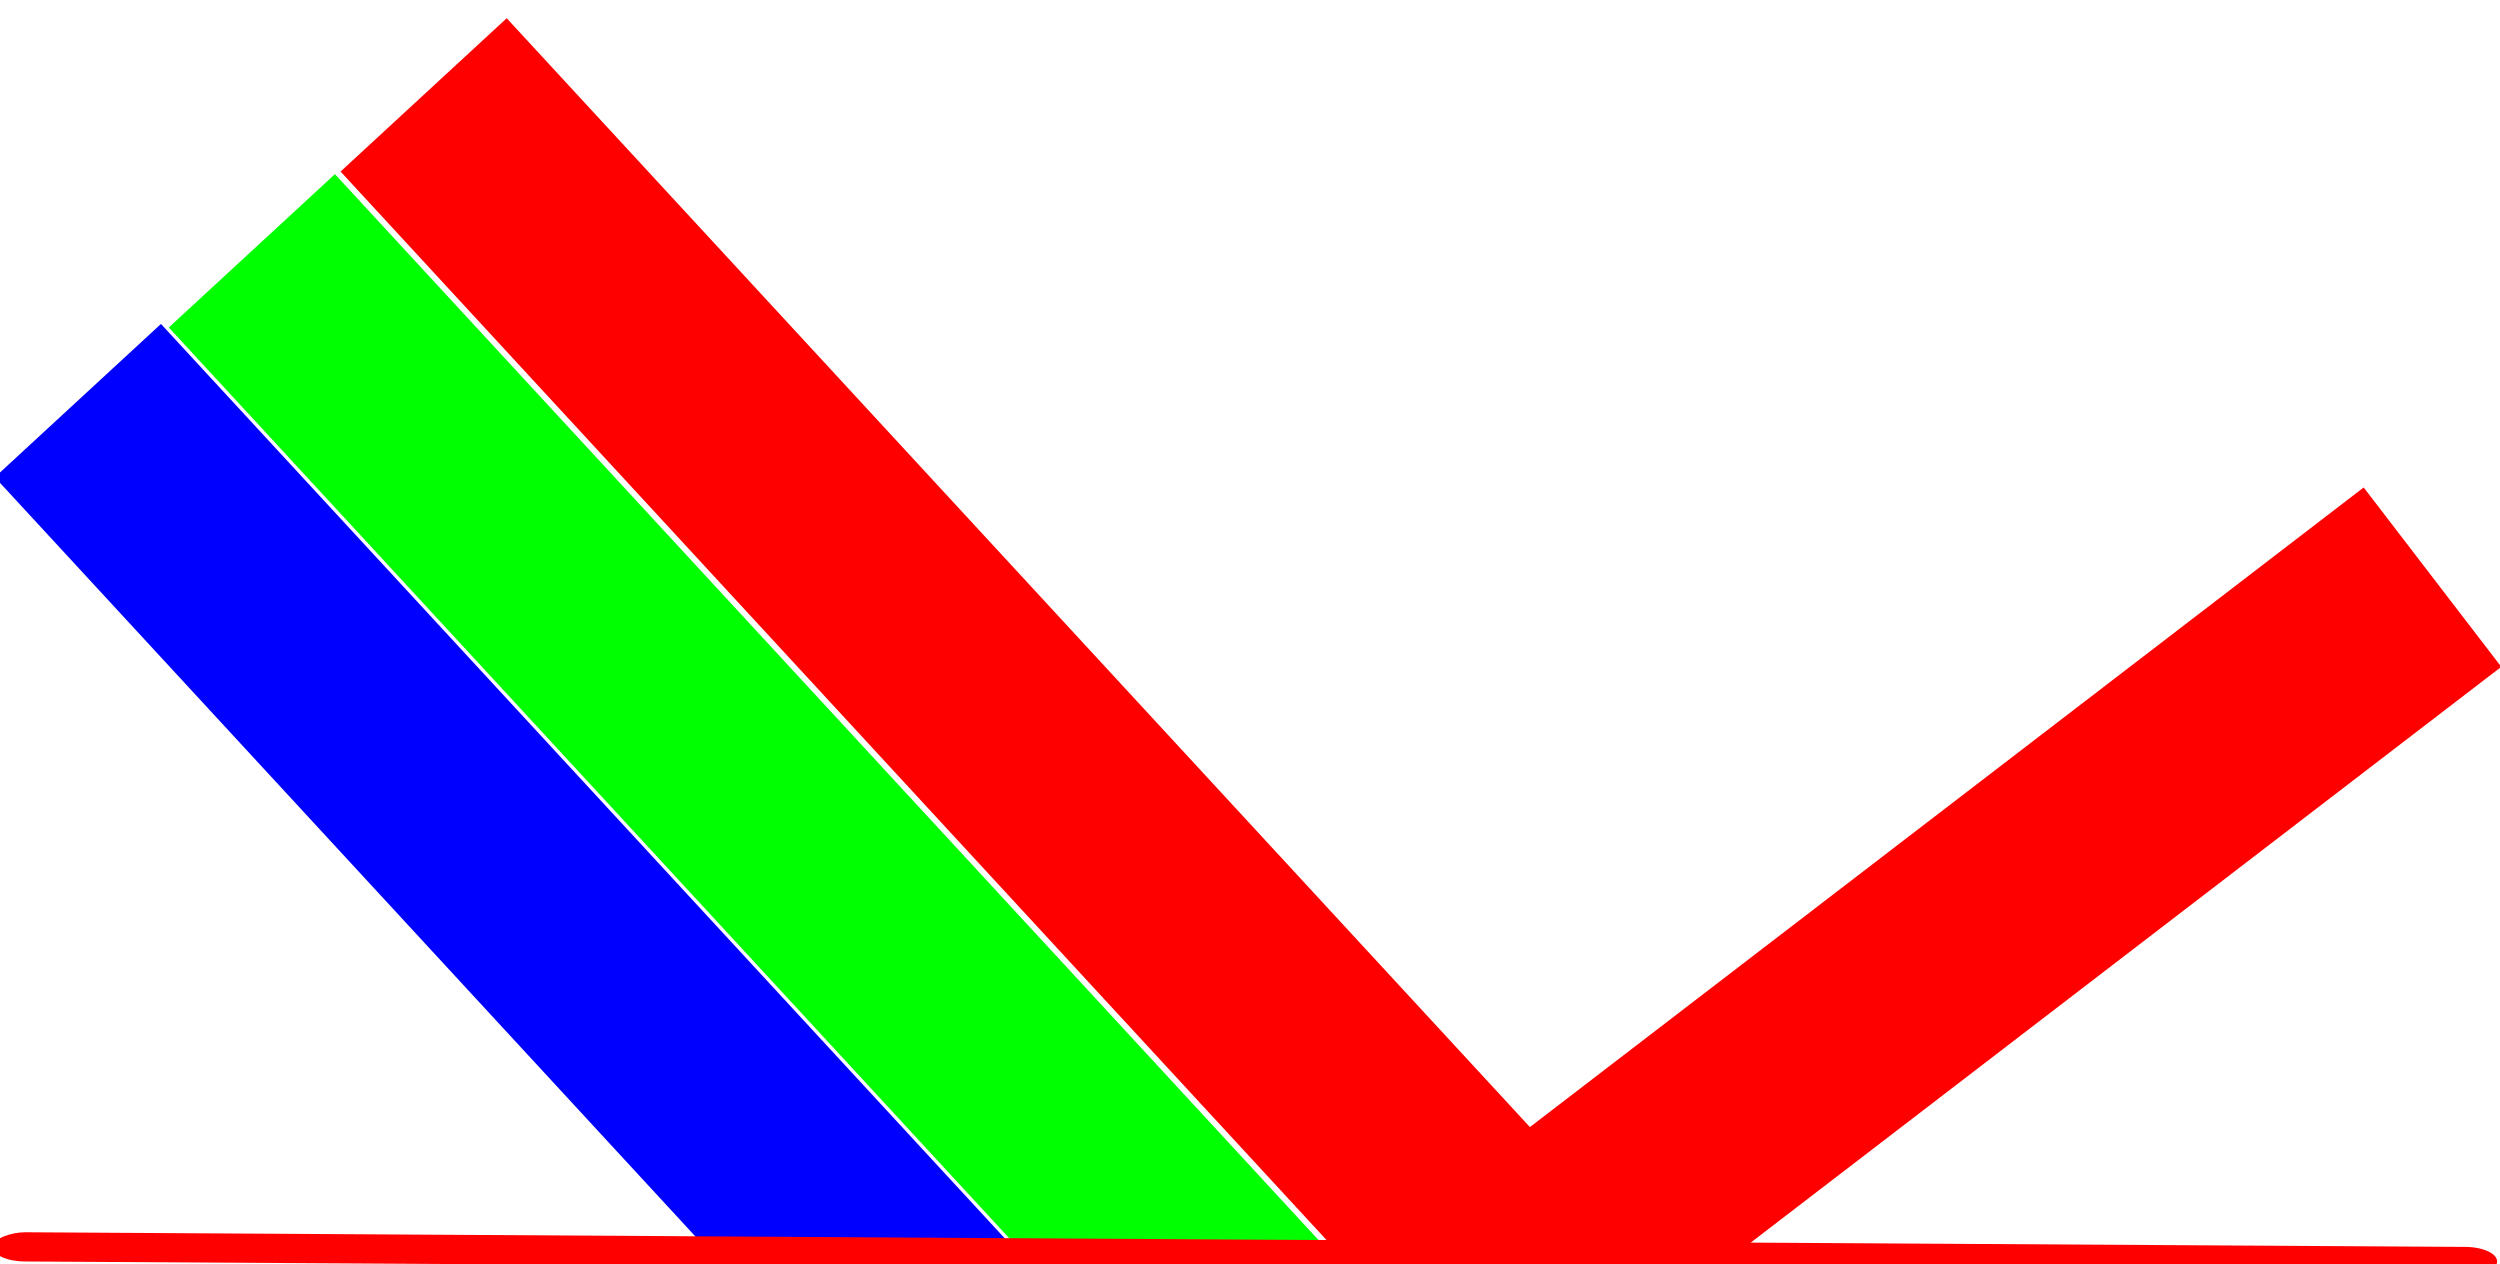 <?xml version="1.0" encoding="UTF-8" standalone="no"?>
<!-- Created with Inkscape (http://www.inkscape.org/) -->

<svg
   width="89mm"
   height="45mm"
   viewBox="0 0 89 45"
   version="1.1"
   id="svg1"
   inkscape:version="1.4 (1:1.4+202410161351+e7c3feb100)"
   sodipodi:docname="subtractive_light2.svg"
   xmlns:inkscape="http://www.inkscape.org/namespaces/inkscape"
   xmlns:sodipodi="http://sodipodi.sourceforge.net/DTD/sodipodi-0.dtd"
   xmlns="http://www.w3.org/2000/svg"
   xmlns:svg="http://www.w3.org/2000/svg">
  <sodipodi:namedview
     id="namedview1"
     pagecolor="#ffffff"
     bordercolor="#000000"
     borderopacity="0.25"
     inkscape:showpageshadow="2"
     inkscape:pageopacity="0.0"
     inkscape:pagecheckerboard="0"
     inkscape:deskcolor="#d1d1d1"
     inkscape:document-units="mm"
     inkscape:zoom="3.9000637"
     inkscape:cx="61.537456"
     inkscape:cy="208.07352"
     inkscape:window-width="1854"
     inkscape:window-height="1003"
     inkscape:window-x="0"
     inkscape:window-y="0"
     inkscape:window-maximized="1"
     inkscape:current-layer="layer1" />
  <defs
     id="defs1" />
  <g
     inkscape:label="Layer 1"
     inkscape:groupmode="layer"
     id="layer1">
    <g
       id="g1"
       transform="rotate(47.3,131.593,-1.849)">
      <rect
         style="fill:#0000ff;stroke:#ff0000;stroke-width:0"
         id="rect1"
         width="60.166"
         height="8.048"
         x="56.072"
         y="99.724" />
      <rect
         style="fill:#00ff00;stroke:#ff0000;stroke-width:0"
         id="rect1-1"
         width="60.166"
         height="8.048"
         x="56.353"
         y="91.556" />
      <rect
         style="fill:#ff0000;stroke:#ff0000;stroke-width:0"
         id="rect1-1-2"
         width="60.166"
         height="8.048"
         x="56.421"
         y="83.298" />
    </g>
    <rect
       style="fill:#ff0000;stroke:#ff0000;stroke-width:0"
       id="rect1-1-2-1"
       width="60.166"
       height="8.048"
       x="-3.964"
       y="64.986"
       transform="rotate(-37.493)" />
    <rect
       style="fill:#ff0000;stroke:#ff0000;stroke-width:0"
       id="rect2"
       width="1.04"
       height="89.152"
       x="43.855"
       y="-90.274"
       ry="1.145"
       transform="matrix(-0.031,1,-1,-0.006,0,0)" />
  </g>
</svg>

